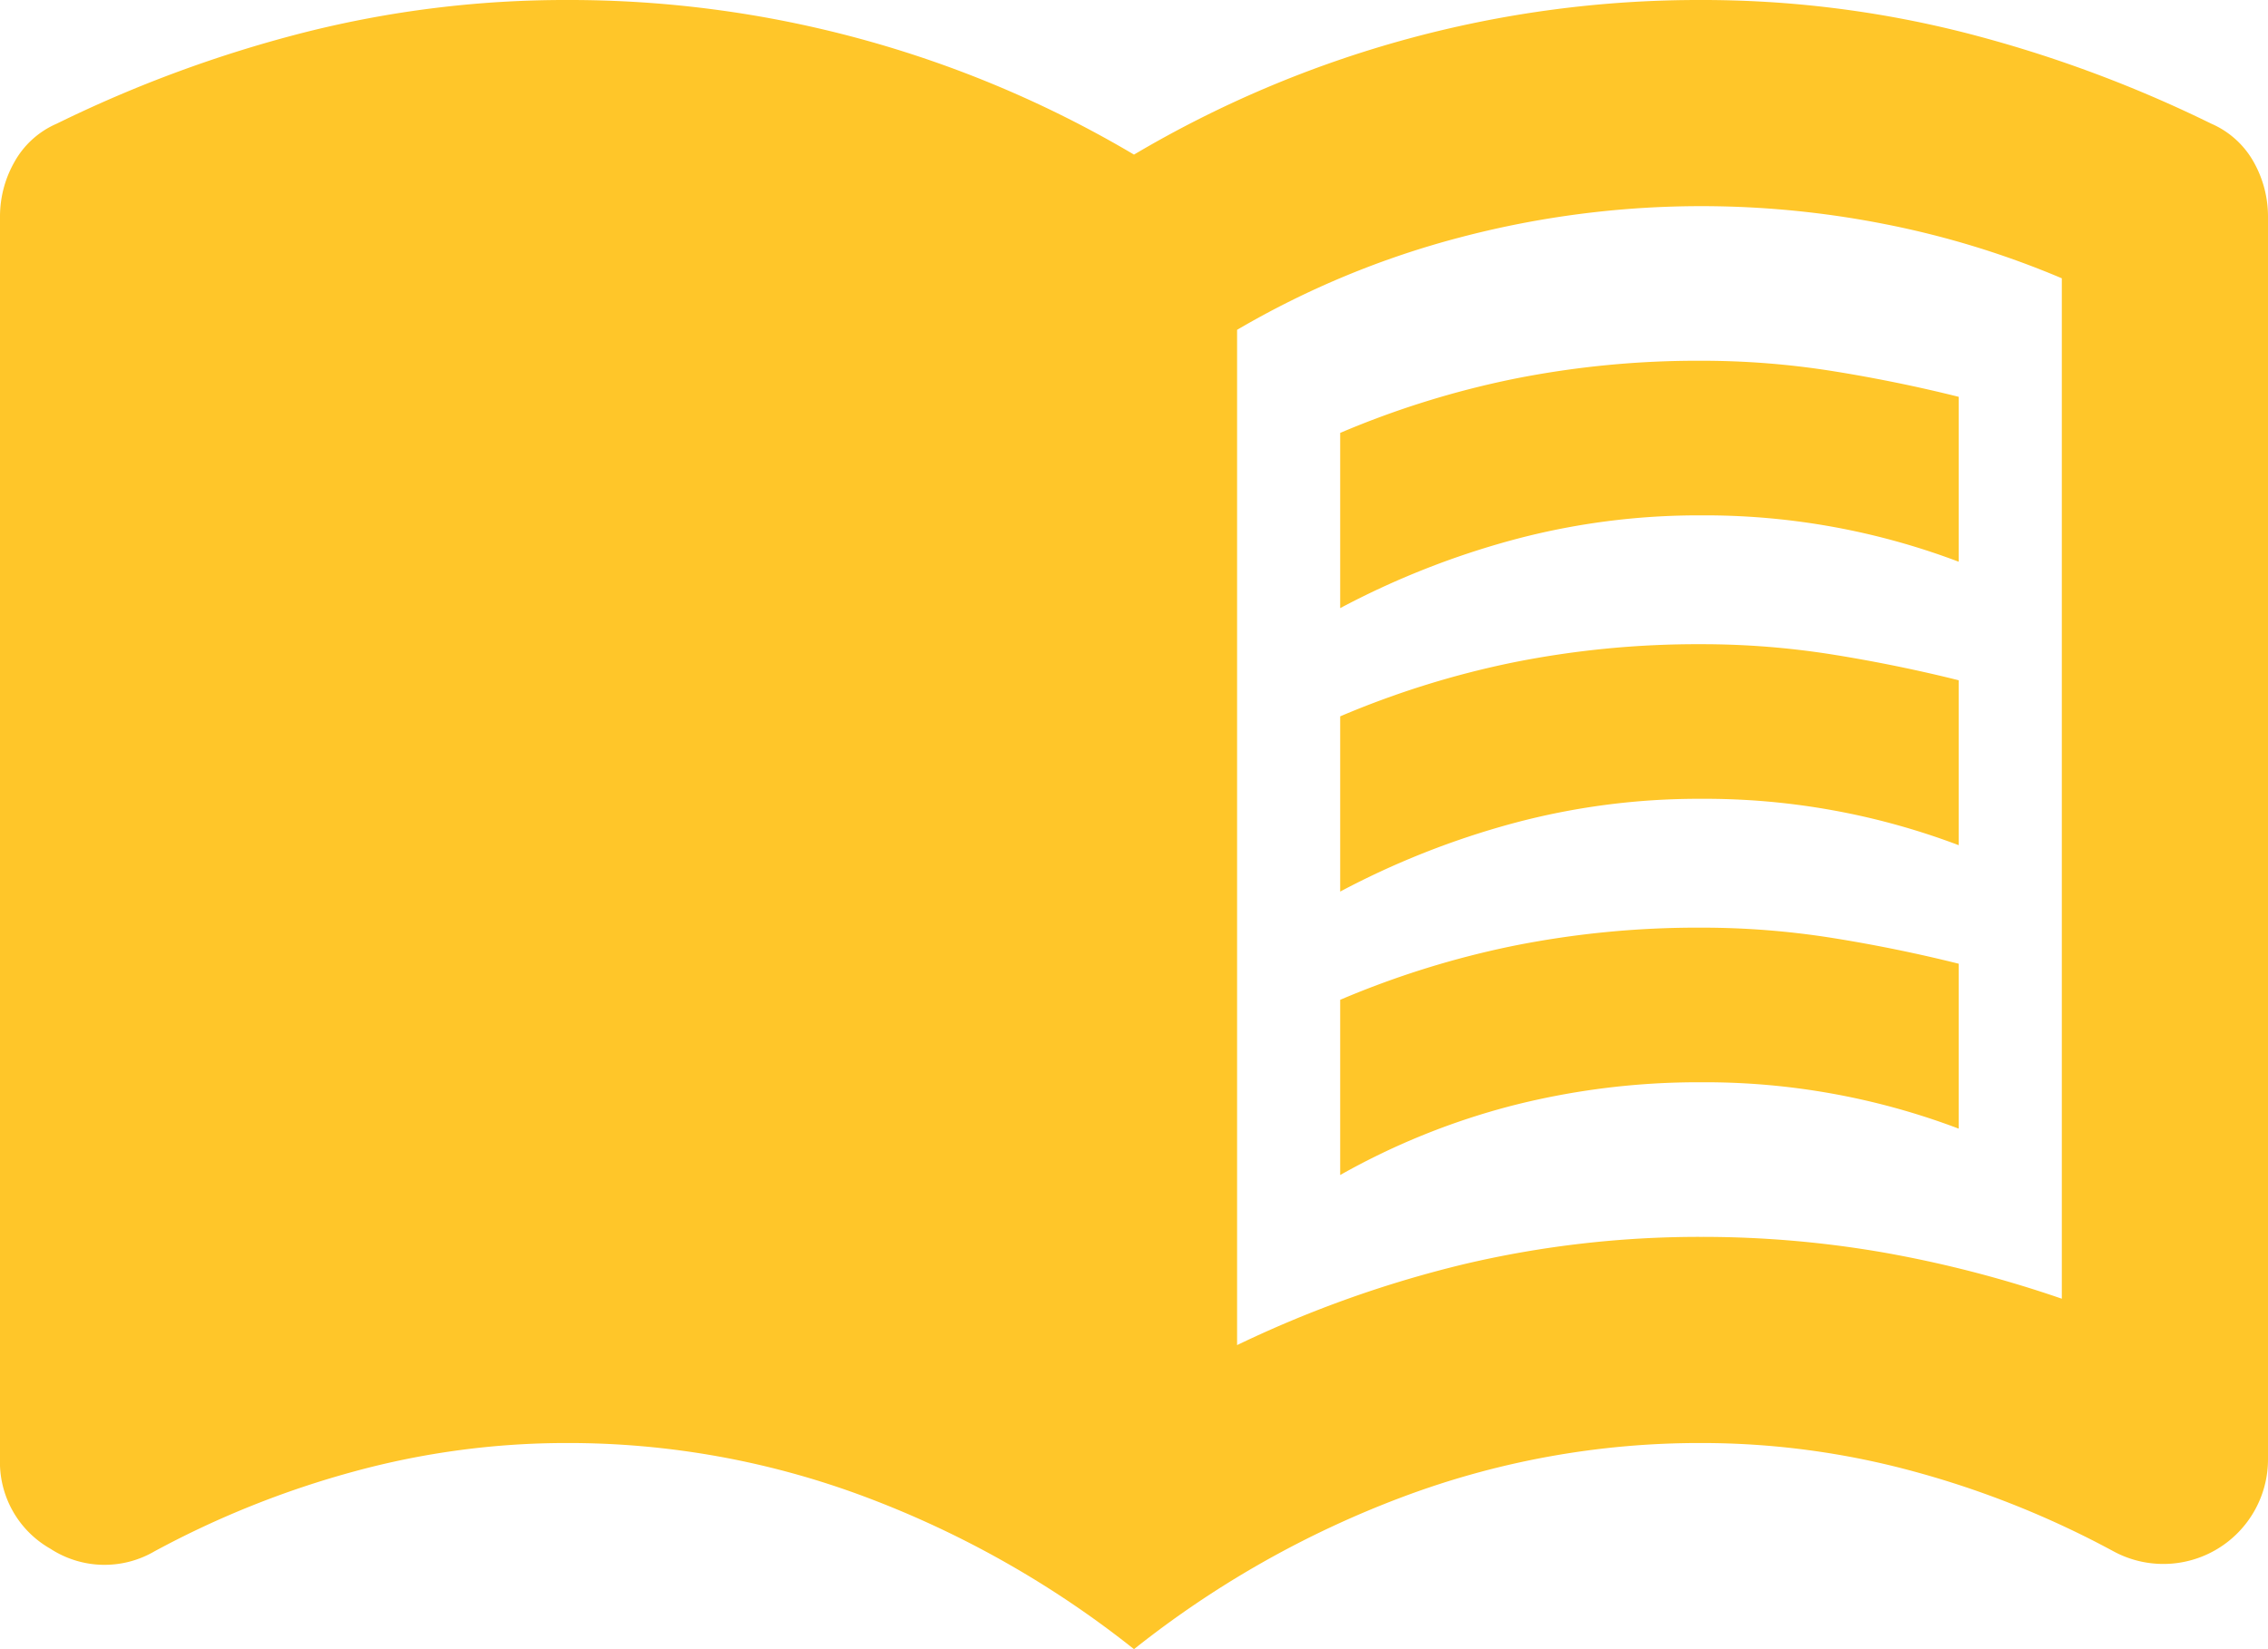<svg xmlns="http://www.w3.org/2000/svg" width="77" height="56" viewBox="0 0 77 56">  <g id="cta2-menu-book" transform="translate(-3.5 -14)">    <path id="Vector" d="M45.5,20.65V14.7a30.728,30.728,0,0,1,5.908-1.837,31.822,31.822,0,0,1,6.342-.613,28.206,28.206,0,0,1,4.463.35q2.187.35,4.287.875v5.6A24.336,24.336,0,0,0,57.75,17.5a24.231,24.231,0,0,0-6.388.833A28.133,28.133,0,0,0,45.5,20.65Zm0,19.25V33.95a30.728,30.728,0,0,1,5.908-1.838A31.822,31.822,0,0,1,57.75,31.5a28.206,28.206,0,0,1,4.463.35q2.187.35,4.287.875v5.6a24.336,24.336,0,0,0-8.75-1.575,25.549,25.549,0,0,0-6.388.787A24.212,24.212,0,0,0,45.5,39.9Zm0-9.625v-5.95a30.728,30.728,0,0,1,5.908-1.838,31.822,31.822,0,0,1,6.342-.612,28.206,28.206,0,0,1,4.463.35q2.187.35,4.287.875v5.6a24.336,24.336,0,0,0-8.75-1.575,24.231,24.231,0,0,0-6.388.833A28.133,28.133,0,0,0,45.5,30.275ZM42,45.675a38.55,38.55,0,0,1,7.745-2.758,34.788,34.788,0,0,1,8-.917,35.968,35.968,0,0,1,6.171.525A39.751,39.751,0,0,1,70,44.1V9.45a30.333,30.333,0,0,0-5.992-1.837,32.152,32.152,0,0,0-14.4.438A29.977,29.977,0,0,0,42,11.2ZM38.5,56a33.591,33.591,0,0,0-9.1-5.162A28.676,28.676,0,0,0,19.25,49a27.4,27.4,0,0,0-7.217.963A31.662,31.662,0,0,0,5.25,52.675a3.366,3.366,0,0,1-3.542-.087A3.381,3.381,0,0,1,0,49.525V7.35A3.749,3.749,0,0,1,.483,5.512,3.011,3.011,0,0,1,1.925,4.2,43.343,43.343,0,0,1,10.37,1.092,36.167,36.167,0,0,1,19.25,0,37.61,37.61,0,0,1,38.5,5.25,37.635,37.635,0,0,1,57.75,0a36.209,36.209,0,0,1,8.883,1.092A43.369,43.369,0,0,1,75.075,4.2a3.029,3.029,0,0,1,1.446,1.313A3.77,3.77,0,0,1,77,7.35V49.525a3.553,3.553,0,0,1-5.25,3.15,31.661,31.661,0,0,0-6.783-2.712A27.4,27.4,0,0,0,57.75,49,28.676,28.676,0,0,0,47.6,50.838,33.591,33.591,0,0,0,38.5,56Z" transform="translate(3.5 14)" fill="#ffc629" />  </g></svg>
